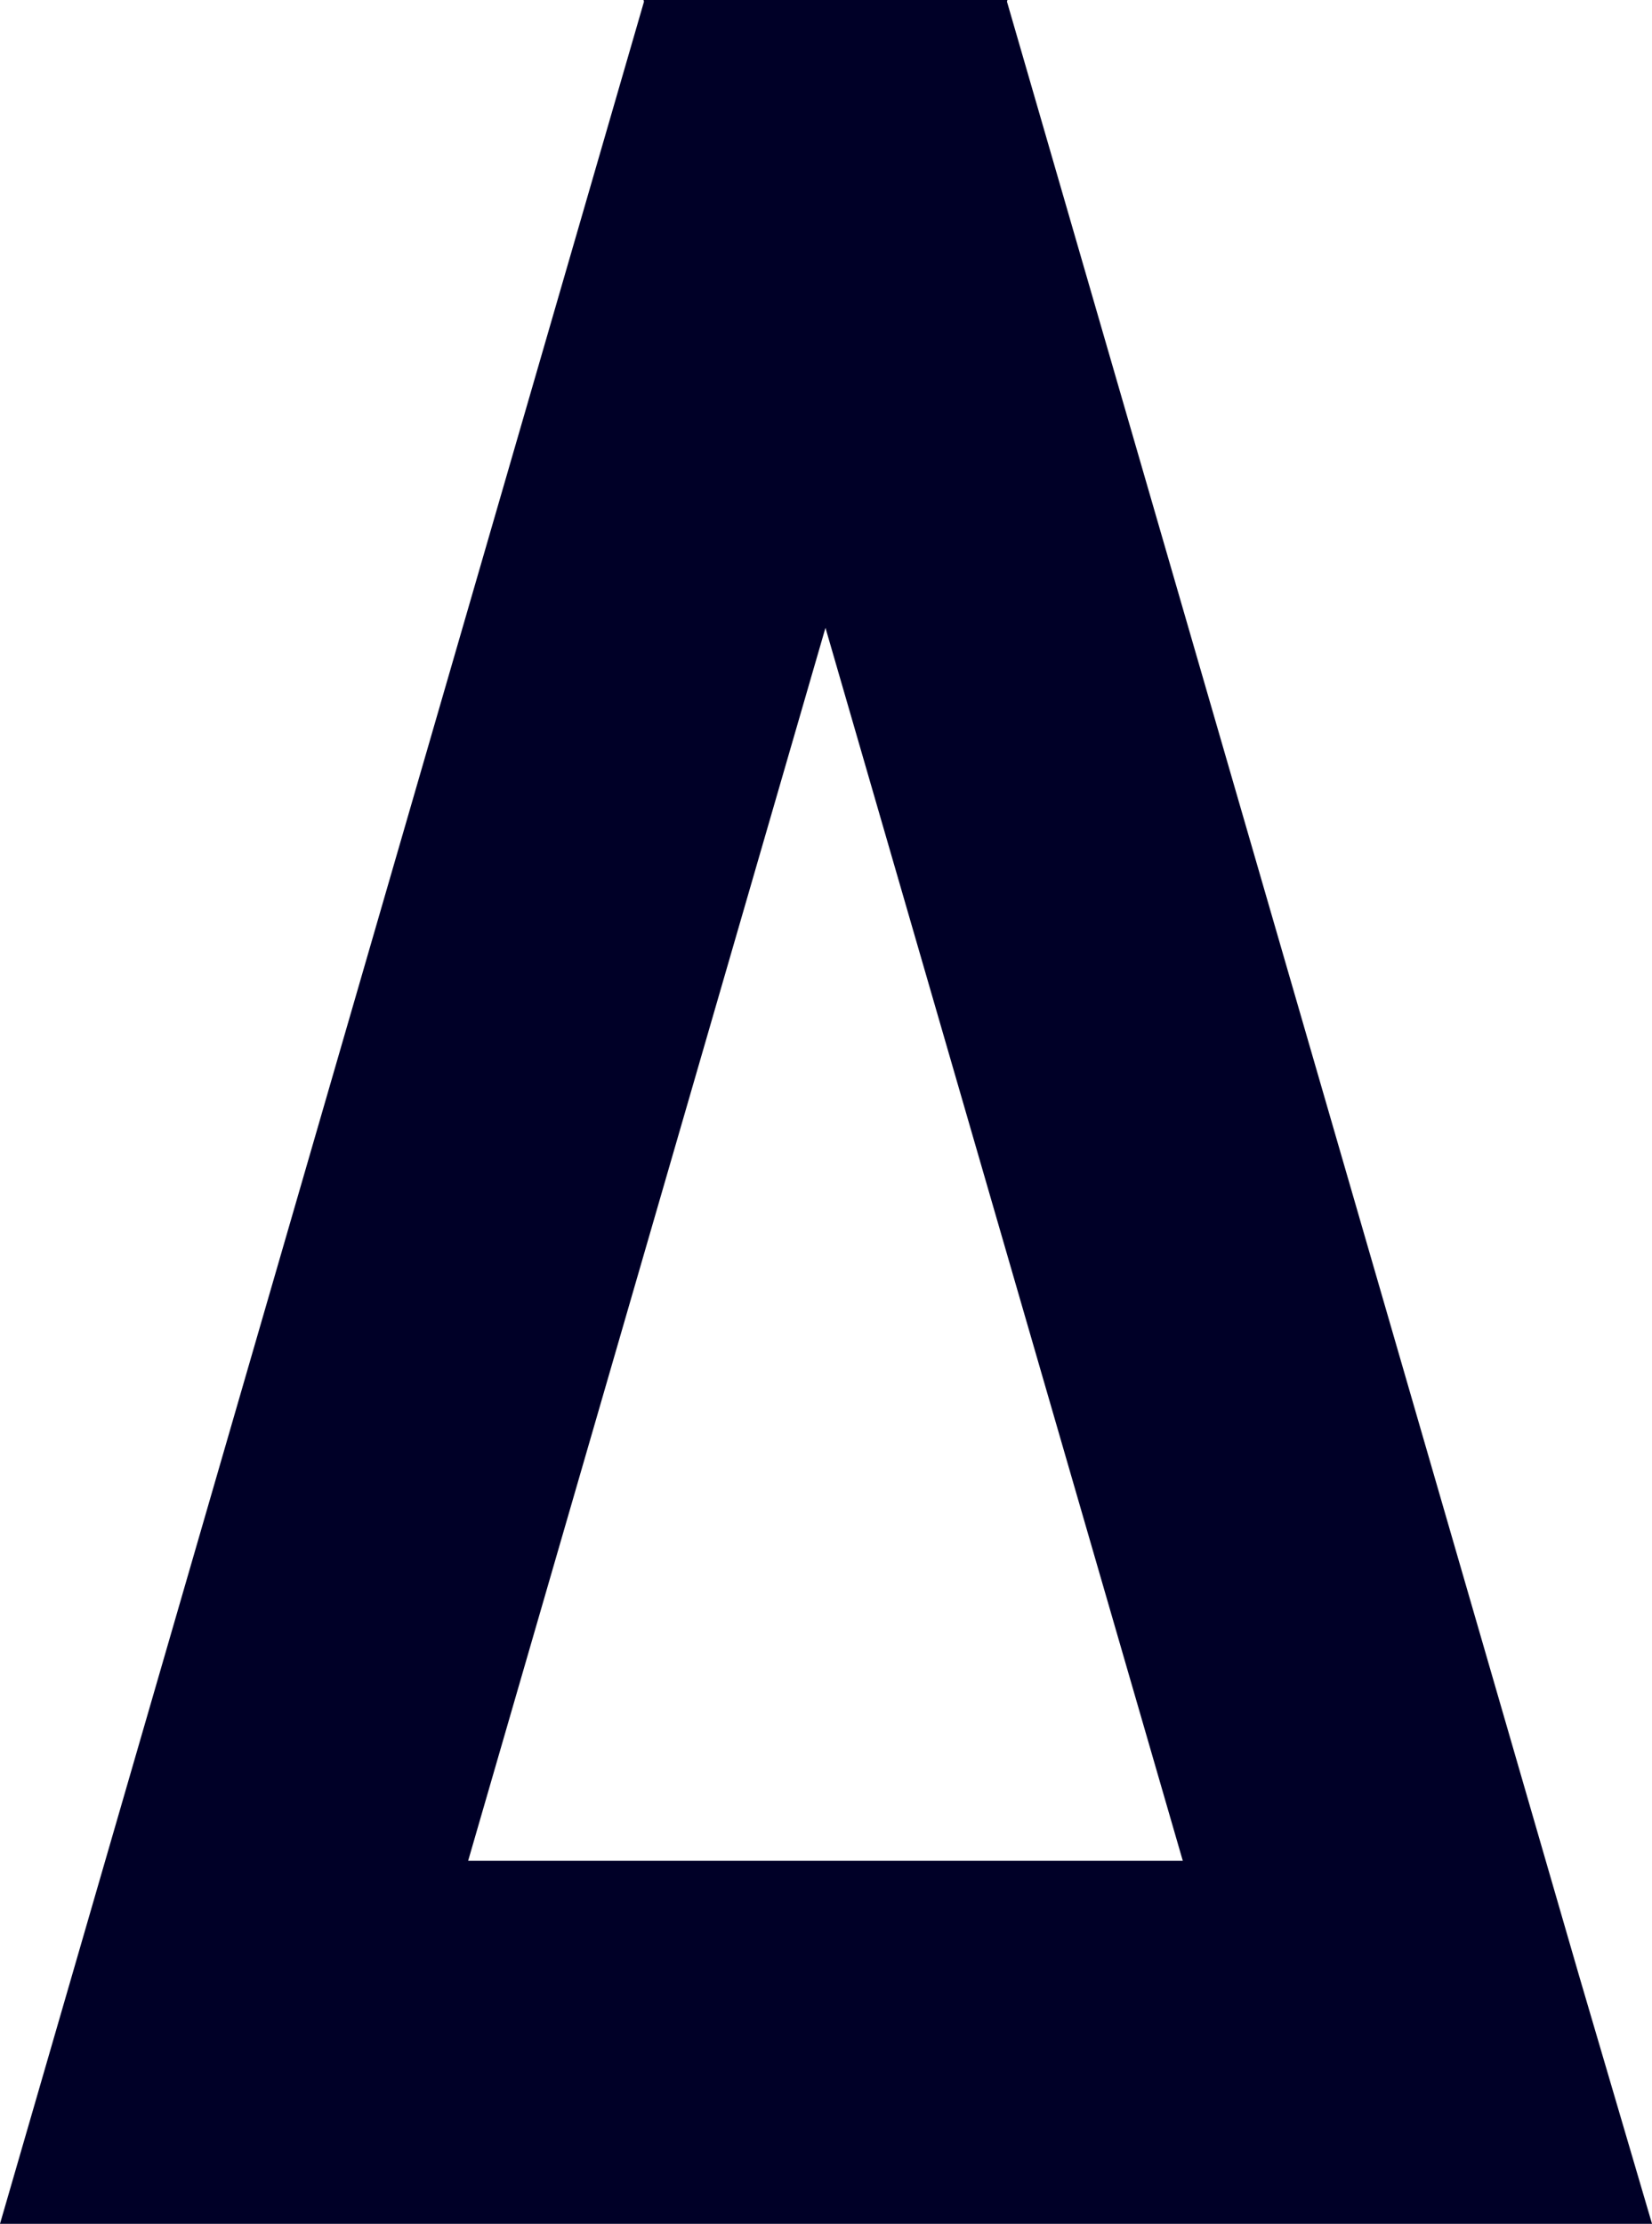 <?xml version="1.0" encoding="utf-8"?>
<!-- Generator: Adobe Illustrator 24.1.1, SVG Export Plug-In . SVG Version: 6.00 Build 0)  -->
<svg version="1.1" id="Layer_1" xmlns="http://www.w3.org/2000/svg" xmlns:xlink="http://www.w3.org/1999/xlink" x="0px" y="0px"
	 viewBox="0 0 541.65 729" style="enable-background:new 0 0 541.65 729;" xml:space="preserve">
<style type="text/css">
	.st0{fill:#000027;}
</style>
<path class="st0" d="M270.65,205.8L387.81,610H153.49L270.65,205.8z M211,0l0.15,0.53L0,729h119h303.31h119h0.35l-23.96-81.47
	l-187.54-647L330.31,0H211z"/>
</svg>
